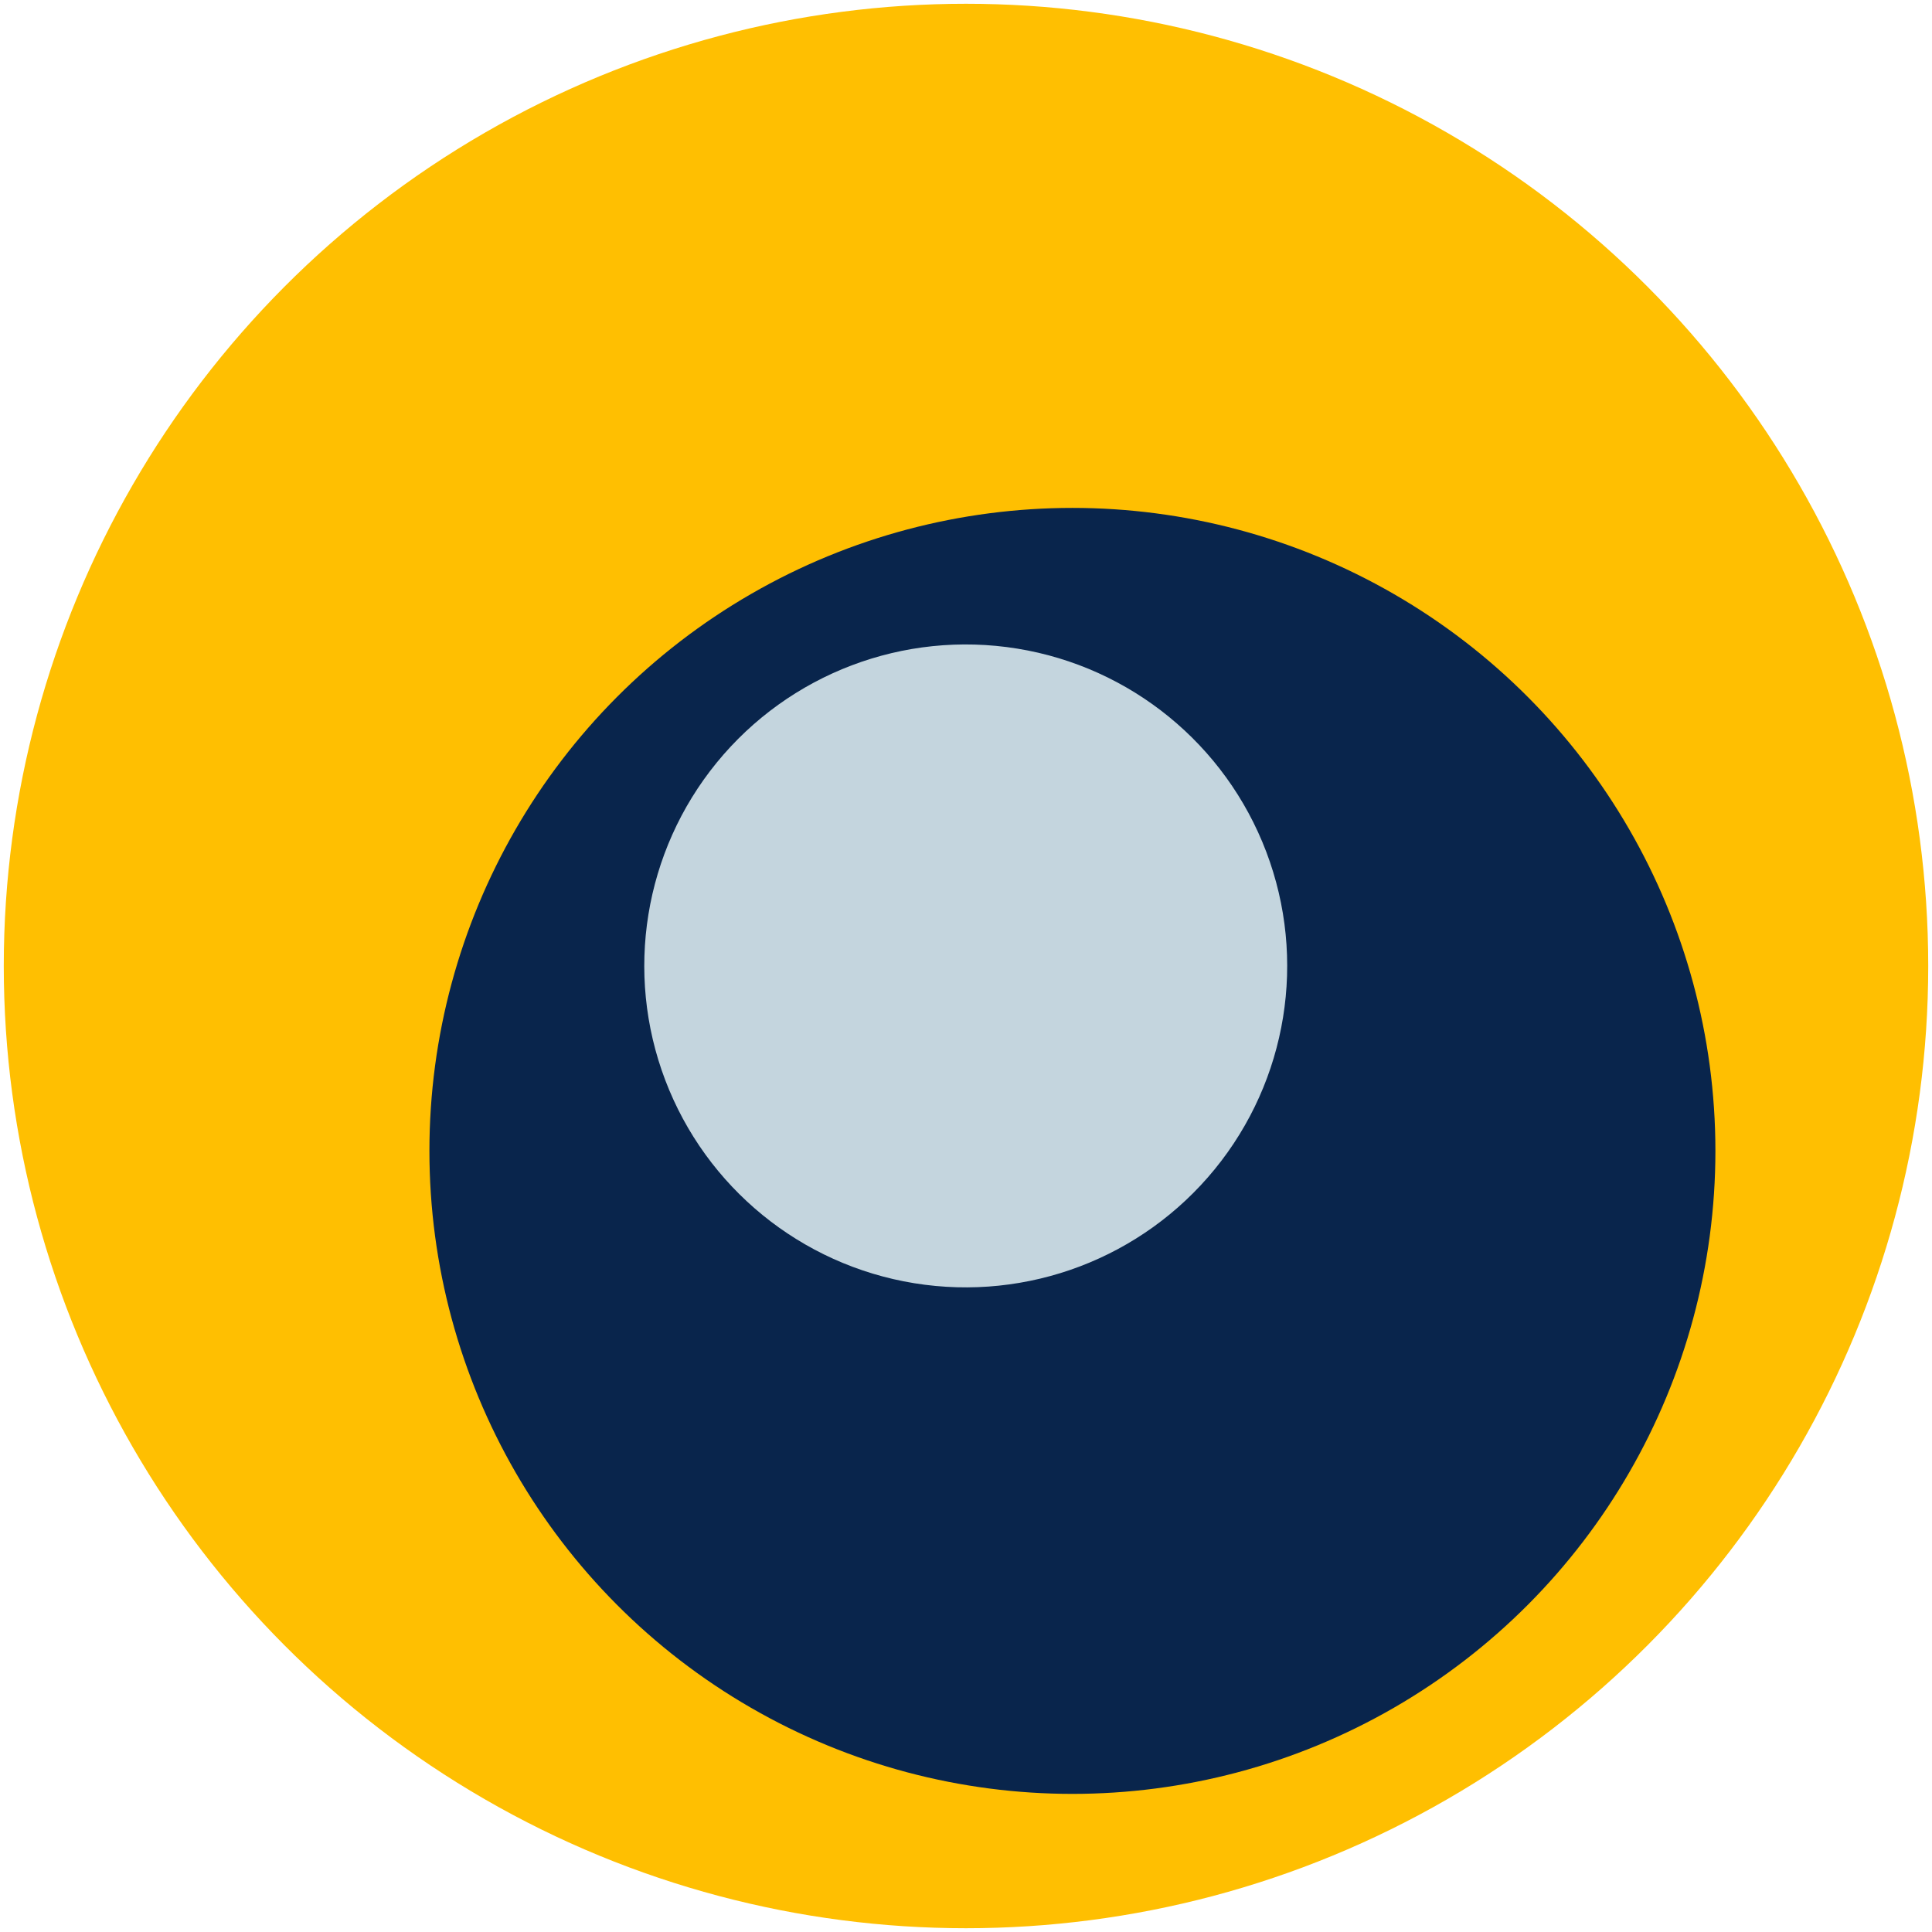 <?xml version="1.0" encoding="utf-8"?>
<!-- Generator: Adobe Illustrator 25.2.0, SVG Export Plug-In . SVG Version: 6.00 Build 0)  -->
<svg version="1.1" id="Layer_1" xmlns="http://www.w3.org/2000/svg" xmlns:xlink="http://www.w3.org/1999/xlink" x="0px" y="0px"
	 viewBox="0 0 256 256" style="enable-background:new 0 0 256 256;" xml:space="preserve">
<style type="text/css">
	.st0{fill:#FFBF01;}
	.st1{fill:#09254C;}
	.st2{fill:#C4D5DE;}
</style>
<g>
	<g>
		<circle id="_Path__23_" class="st0" cx="128" cy="128" r="127.5"/>
		<circle id="_Path_2_14_" class="st1" cx="142.1" cy="152.5" r="85.2"/>
		
			<ellipse id="_Path_3_14_" transform="matrix(0.16 -0.987 0.987 0.16 -18.851 233.844)" class="st2" cx="128" cy="128" rx="42.6" ry="42.6"/>
	</g>
</g>
</svg>
